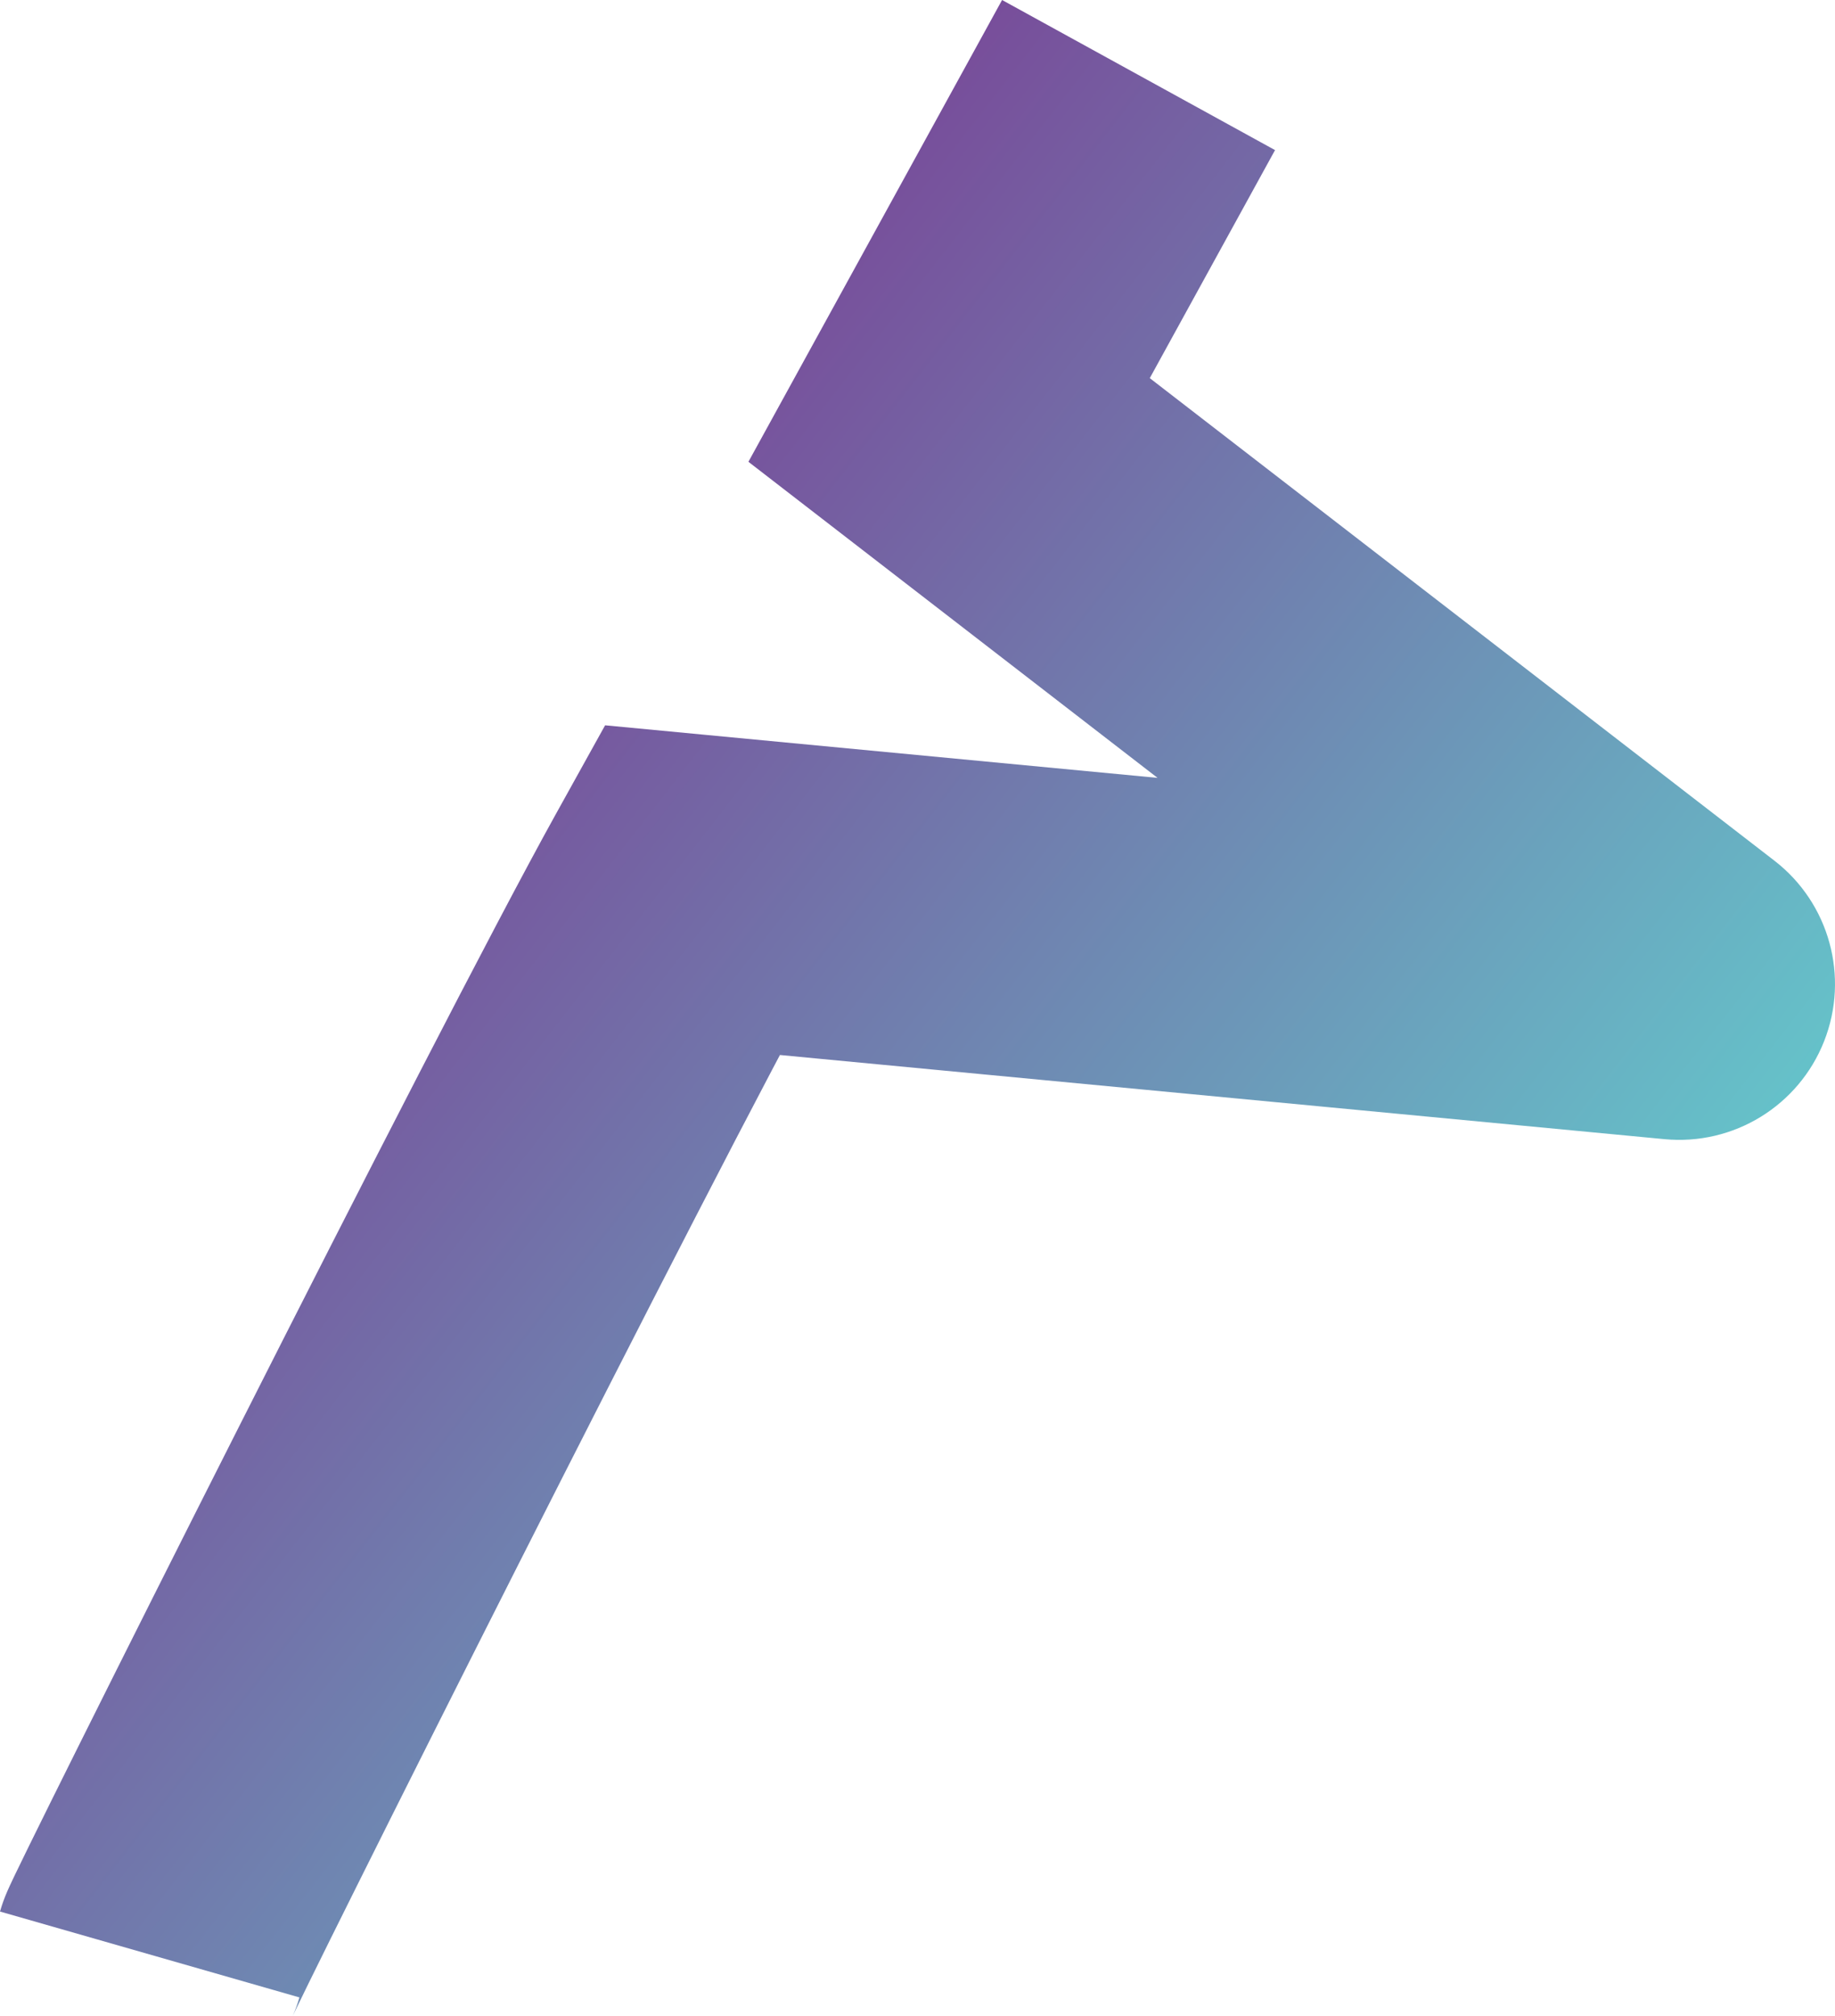 <?xml version="1.0" encoding="UTF-8"?> <svg xmlns="http://www.w3.org/2000/svg" width="4737" height="5202" viewBox="0 0 4737 5202" fill="none"> <path d="M1785.88 2296.38L1823.94 1896.17L1562.06 1871.26L1434.38 2101.25L1785.88 2296.38ZM4334.95 2538.8L4296.89 2939.02C4475.13 2955.97 4643.09 2853.01 4708.86 2686.48C4774.63 2519.96 4722.36 2330.01 4580.64 2220.59L4334.95 2538.8ZM2450.07 1083.51L2097.76 889.875L1932.02 1191.43L2204.39 1401.72L2450.07 1083.51ZM772.91 5153.28C767.288 5172.89 761.323 5187.66 760.691 5189.25C758.815 5193.99 757.324 5197.47 756.768 5198.76C755.59 5201.48 754.992 5202.75 755.586 5201.46C756.599 5199.26 758.856 5194.45 762.795 5186.24C770.481 5170.22 782.072 5146.43 797.424 5115.19C827.986 5053.01 871.796 4964.69 925.397 4857.24C1032.52 4642.48 1177.84 4353.11 1332.56 4047.29C1643.84 3432.03 1987.46 2761.55 2137.37 2491.51L1434.38 2101.25C1275.32 2387.78 923.947 3073.89 615.116 3684.31C459.787 3991.33 313.776 4282.07 205.899 4498.34C152 4606.39 107.394 4696.31 75.824 4760.54C60.111 4792.51 47.206 4818.98 37.87 4838.44C33.297 4847.97 28.911 4857.21 25.26 4865.14C23.522 4868.91 21.088 4874.26 18.582 4880.06C17.363 4882.88 15.335 4887.64 13.052 4893.41C12.013 4896.04 5.769 4911.58 -0 4931.71L772.91 5153.28ZM1747.82 2696.6L4296.89 2939.02L4373.01 2138.59L1823.94 1896.17L1747.82 2696.6ZM4580.64 2220.59L2695.76 765.296L2204.39 1401.72L4089.26 2857.01L4580.64 2220.59ZM2802.39 1277.14L3291.46 387.266L2586.83 0.001L2097.76 889.875L2802.39 1277.14Z" fill="url(#paint0_linear_218_2)"></path> <defs> <linearGradient id="paint0_linear_218_2" x1="1775.66" y1="394.037" x2="5631.41" y2="3388.59" gradientUnits="userSpaceOnUse"> <stop stop-color="#7A4095"></stop> <stop offset="1" stop-color="#5FE9D9"></stop> </linearGradient> </defs> </svg> 